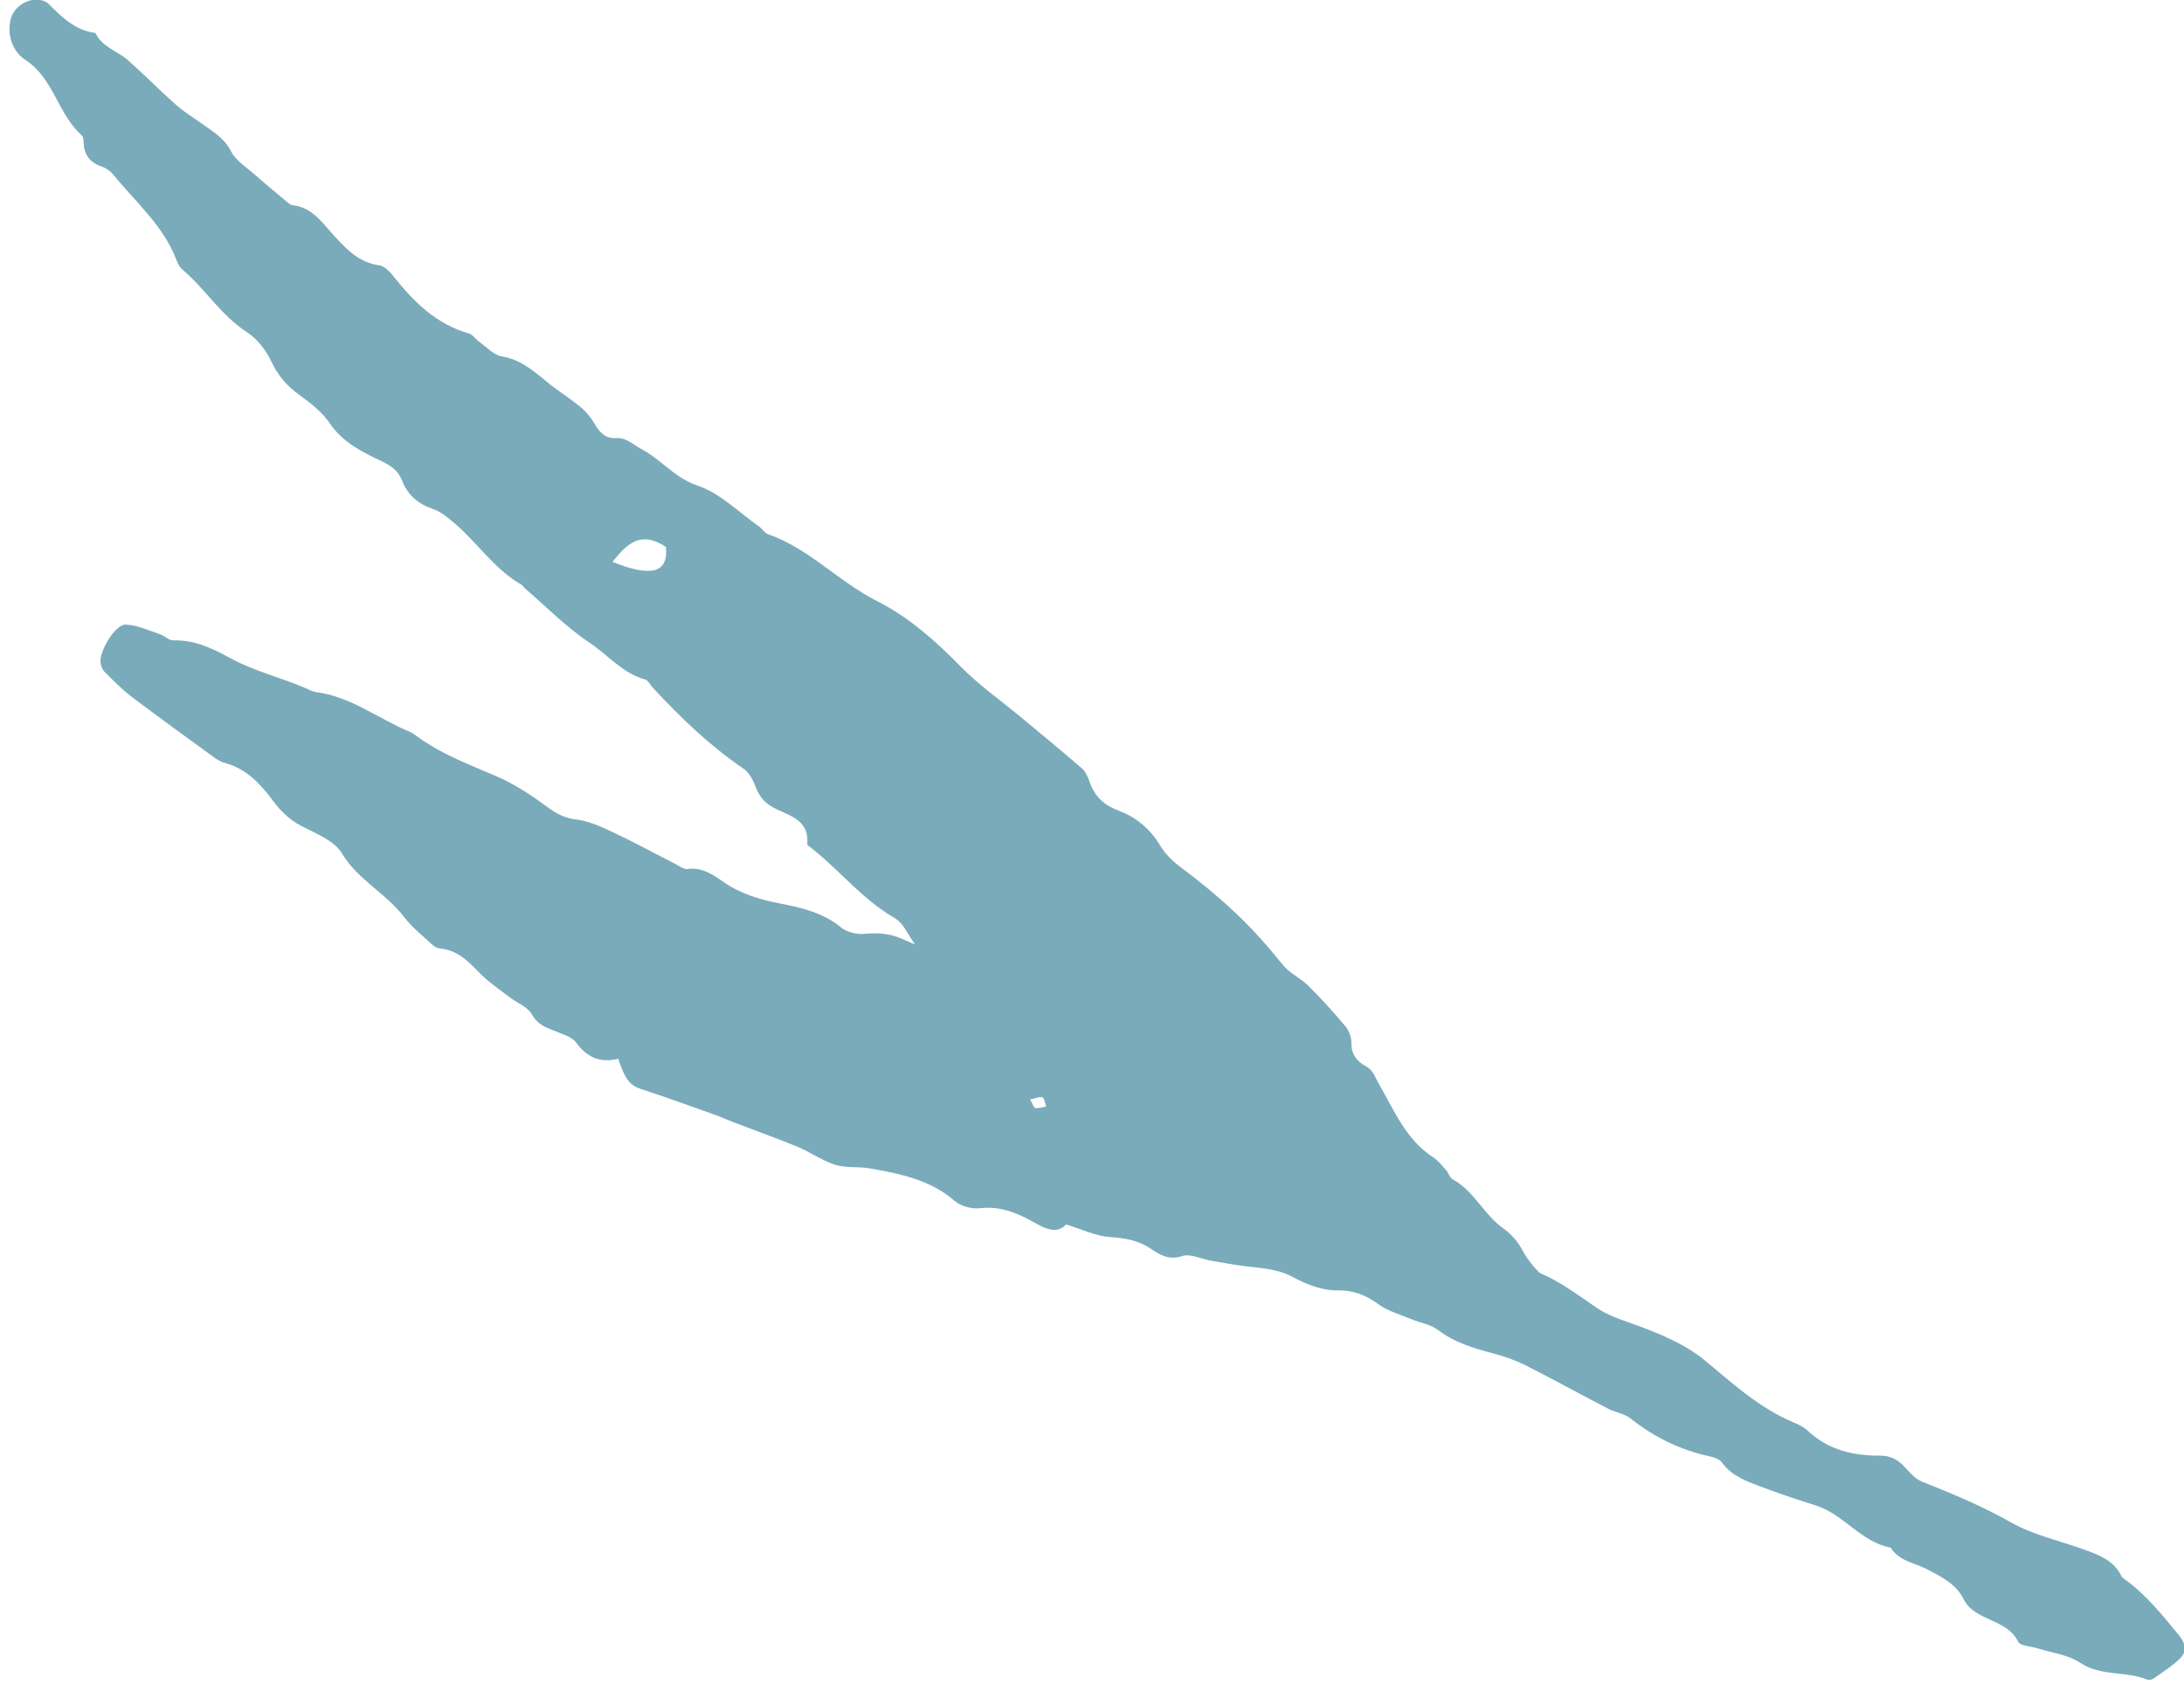 <?xml version="1.0" encoding="UTF-8"?>
<svg width="102px" height="79px" viewBox="0 0 102 79" version="1.1" xmlns="http://www.w3.org/2000/svg" xmlns:xlink="http://www.w3.org/1999/xlink">
    <title>hotel-leaf</title>
    <g id="Page-1" stroke="none" stroke-width="1" fill="none" fill-rule="evenodd">
        <g id="home" transform="translate(-710, -5308)" fill="#79ABBB">
            <path d="M762.615,5328.635 C763.707,5328.7 764.589,5328.875 764.615,5330.281 C763.704,5331.06 763.063,5330.572 762.615,5328.635 M753.041,5359.443 C753.008,5359.377 753.132,5359.231 753.234,5359.016 C753.42,5359.196 753.609,5359.298 753.639,5359.436 C753.662,5359.539 753.482,5359.687 753.392,5359.816 C753.27,5359.694 753.116,5359.589 753.041,5359.443 M769,5294.684 C768.551,5293.835 768.708,5292.954 768.866,5292.072 C768.885,5291.355 767.971,5290.784 767.236,5291.079 C766.512,5291.369 766.072,5292.043 766.094,5292.721 C766.145,5294.317 764.888,5295.41 764.72,5296.895 C764.708,5297.009 764.554,5297.121 764.445,5297.207 C763.993,5297.561 763.905,5298 764.067,5298.542 C764.123,5298.734 764.113,5298.974 764.057,5299.169 C763.602,5300.756 763.449,5302.449 762.486,5303.862 C762.388,5304.006 762.292,5304.183 762.277,5304.352 C762.153,5305.74 761.56,5307.041 761.611,5308.473 C761.631,5309.044 761.442,5309.691 761.155,5310.188 C760.782,5310.834 760.623,5311.467 760.612,5312.201 C760.602,5312.834 760.571,5313.51 760.349,5314.086 C759.963,5315.086 760.108,5316.102 760.272,5317.048 C760.368,5317.605 760.366,5317.99 760.085,5318.411 C759.678,5319.022 759.627,5319.655 759.832,5320.359 C759.928,5320.687 759.9,5321.065 759.873,5321.417 C759.763,5322.879 759.16,5324.275 759.304,5325.773 C759.31,5325.84 759.262,5325.91 759.256,5325.981 C759.131,5327.283 758.877,5328.564 758.907,5329.893 C758.931,5330.939 758.62,5331.989 758.987,5333.037 C759.037,5333.178 758.915,5333.381 758.878,5333.556 C758.479,5335.41 758.185,5337.275 758.211,5339.185 C758.215,5339.503 758.029,5339.859 757.842,5340.136 C757.59,5340.51 757.473,5340.856 757.519,5341.328 C757.598,5342.13 758.062,5343.051 757.042,5343.638 C756.986,5343.67 756.998,5343.838 756.991,5343.943 C756.891,5345.611 756.398,5347.242 756.542,5348.936 C756.565,5349.204 756.486,5349.509 756.37,5349.757 C756.261,5349.988 756.166,5350.223 756.076,5350.46 C756.035,5350.247 755.989,5350.035 755.948,5349.822 C755.833,5349.205 755.534,5348.715 755.131,5348.239 C754.901,5347.967 754.722,5347.524 754.749,5347.177 C754.837,5346.093 754.444,5345.124 754.035,5344.207 C753.634,5343.308 753.343,5342.43 753.339,5341.448 C753.336,5340.84 753.335,5340.237 752.874,5339.739 C752.752,5339.608 752.768,5339.338 752.739,5339.129 C752.59,5338.073 752.475,5337.012 752.292,5335.962 C752.184,5335.34 752.075,5334.679 751.781,5334.139 C751.481,5333.588 751.477,5333.085 751.491,5332.499 C751.51,5331.655 751.476,5330.789 751.307,5329.966 C751.027,5328.6 750.673,5327.254 750.701,5325.842 C750.704,5325.7 750.708,5325.551 750.678,5325.413 C750.336,5323.867 750.453,5322.22 749.682,5320.768 C749.617,5320.646 749.605,5320.494 749.577,5320.354 C749.324,5319.075 748.827,5317.868 748.686,5316.542 C748.593,5315.671 748.429,5314.708 747.844,5313.934 C747.721,5313.771 747.79,5313.473 747.723,5313.252 C747.561,5312.717 747.463,5312.127 747.165,5311.68 C746.904,5311.29 745.463,5311.392 745.064,5311.73 C744.943,5311.832 744.828,5311.998 744.801,5312.151 C744.701,5312.713 744.593,5313.28 744.571,5313.849 C744.511,5315.454 744.49,5317.061 744.461,5318.668 C744.458,5318.844 744.48,5319.032 744.54,5319.197 C744.887,5320.156 744.691,5321.109 744.391,5322.007 C744.189,5322.607 744.094,5323.151 744.172,5323.781 C744.267,5324.548 744.5,5325.45 744.216,5326.083 C743.621,5327.413 743.87,5328.846 743.443,5330.175 C743.254,5330.765 743.222,5331.409 743.136,5332.031 C743.119,5332.152 743.149,5332.302 743.21,5332.409 C743.611,5333.125 743.46,5333.849 743.318,5334.601 C743.208,5335.183 743.227,5335.791 743.201,5336.388 C743.183,5336.818 743.315,5337.315 743.144,5337.662 C742.884,5338.192 743.034,5338.623 743.146,5339.108 C743.225,5339.445 743.347,5339.841 743.244,5340.137 C742.96,5340.962 743.122,5341.624 743.758,5342.163 C743.133,5342.992 743.056,5343.349 743.205,5343.836 C743.555,5344.992 743.869,5346.161 744.191,5347.326 C744.276,5347.635 744.332,5347.953 744.41,5348.265 C744.67,5349.301 744.955,5350.331 745.187,5351.373 C745.324,5351.99 745.32,5352.643 745.49,5353.248 C745.64,5353.781 746.069,5354.232 746.288,5354.703 C746.886,5355.989 747.491,5357.321 747.327,5358.847 C747.288,5359.221 747.472,5359.72 747.724,5360.005 C748.276,5360.63 748.487,5361.319 748.596,5362.133 C748.683,5362.786 748.649,5363.635 749.412,5363.739 C749.66,5364.502 749.764,5365.185 750.091,5365.73 C750.452,5366.33 750.734,5366.891 750.752,5367.611 C750.765,5368.12 750.777,5368.632 751.31,5369.026 C751.63,5369.263 751.711,5369.83 751.906,5370.245 C752.128,5370.719 752.342,5371.198 752.587,5371.661 C752.945,5372.342 753.37,5372.987 753.469,5373.781 C753.564,5374.545 753.716,5375.278 754.19,5375.932 C754.579,5376.47 754.744,5377.101 754.726,5377.811 C754.712,5378.363 754.915,5378.923 755.035,5379.476 C755.132,5379.92 755.355,5380.363 755.337,5380.8 C755.298,5381.767 755.589,5382.631 755.91,5383.508 C756.092,5384.005 756.247,5384.524 756.323,5385.047 C756.533,5386.493 756.687,5387.948 756.88,5389.396 C756.932,5389.782 757.132,5390.167 757.11,5390.542 C757.022,5391.957 757.242,5393.302 757.791,5394.602 C757.869,5394.788 757.932,5395.043 757.871,5395.219 C757.619,5395.948 757.814,5396.643 757.988,5397.332 C758.212,5398.214 758.471,5399.087 758.744,5399.955 C759.155,5401.26 758.55,5402.662 759.135,5403.946 C758.838,5404.636 759.203,5405.27 759.284,5405.931 C759.375,5406.663 759.506,5407.395 759.115,5408.121 C758.564,5409.141 759.538,5410.275 758.949,5411.346 C758.843,5411.536 759.116,5411.94 759.212,5412.247 C759.423,5412.922 759.791,5413.593 759.806,5414.272 C759.832,5415.457 760.726,5416.235 760.958,5417.299 C760.976,5417.384 761.089,5417.48 761.178,5417.512 C761.676,5417.687 762.171,5417.906 762.685,5417.99 C763.1,5418.057 763.376,5417.792 763.501,5417.336 C763.827,5416.151 764.183,5414.976 764.193,5413.73 C764.193,5413.66 764.2,5413.581 764.233,5413.522 C764.612,5412.839 764.443,5412.146 764.26,5411.459 C763.942,5410.262 763.44,5409.085 763.324,5407.869 C763.177,5406.335 762.85,5404.86 762.501,5403.376 C762.433,5403.088 762.493,5402.747 762.567,5402.45 C762.695,5401.939 762.692,5401.52 762.353,5401.045 C761.634,5400.038 761.198,5398.913 761.389,5397.617 C761.424,5397.378 761.377,5397.118 761.325,5396.877 C760.964,5395.205 761.175,5393.555 761.318,5391.872 C761.427,5390.605 761.113,5389.259 760.769,5388.011 C760.606,5387.423 760.447,5386.877 760.437,5386.262 C760.421,5385.232 760.464,5384.175 760.248,5383.182 C760.246,5383.176 760.246,5383.17 760.245,5383.164 C760.317,5382.706 760.459,5382.257 760.683,5381.817 C760.87,5381.449 760.973,5380.994 760.973,5380.578 C760.975,5379.462 761.626,5378.462 761.495,5377.325 C761.477,5377.168 761.628,5376.997 761.669,5376.825 C761.734,5376.551 761.824,5376.269 761.814,5375.994 C761.757,5374.463 762.573,5373.227 763.173,5371.93 C763.32,5371.612 763.543,5371.374 763.496,5370.978 C763.438,5370.495 763.564,5370.084 764.013,5369.782 C764.229,5369.638 764.414,5369.353 764.483,5369.095 C764.704,5368.272 764.892,5367.437 765.037,5366.596 C765.122,5366.105 765.009,5365.568 765.145,5365.099 C765.457,5364.019 765.72,5362.949 765.879,5361.822 C766.035,5360.724 766.123,5359.64 766.152,5358.537 C766.164,5358.085 766.245,5357.603 766.428,5357.195 C766.794,5356.376 766.873,5355.514 766.662,5354.699 C766.468,5353.952 766.551,5353.369 766.981,5352.775 C767.121,5352.582 767.263,5352.349 767.288,5352.121 C767.417,5350.881 767.511,5349.637 767.614,5348.394 C767.714,5347.187 767.712,5345.96 767.934,5344.777 C768.245,5343.121 768.437,5341.432 768.201,5339.806 C767.911,5337.812 768.396,5335.791 767.836,5333.829 C767.792,5333.673 767.893,5333.479 767.893,5333.303 C767.894,5332.143 768.127,5330.91 767.812,5329.844 C767.489,5328.751 767.84,5327.741 767.703,5326.697 C767.649,5326.284 767.744,5325.834 767.469,5325.49 C767.147,5325.085 767.204,5324.723 767.399,5324.296 C767.542,5323.983 767.653,5323.633 767.681,5323.291 C767.736,5322.626 767.692,5321.953 767.746,5321.288 C767.813,5320.466 767.888,5319.677 767.506,5318.881 C767.345,5318.542 767.462,5318.062 767.465,5317.648 C767.467,5317.436 767.571,5317.2 767.507,5317.018 C766.985,5315.516 767.243,5314.059 767.676,5312.596 C767.754,5312.332 767.824,5311.974 767.711,5311.759 C767.282,5310.933 767.452,5310.095 767.626,5309.286 C767.804,5308.463 768.145,5307.678 767.694,5306.843 C767.635,5306.732 767.667,5306.564 767.679,5306.424 C767.729,5305.82 767.777,5305.217 767.846,5304.617 C767.908,5304.085 767.867,5303.484 768.105,5303.044 C768.443,5302.417 768.37,5301.803 768.381,5301.167 C768.389,5300.675 768.354,5300.179 768.41,5299.693 C768.527,5298.678 768.715,5297.67 768.83,5296.655 C768.904,5296 768.636,5295.315 769,5294.684" id="hotel-leaf" transform="translate(756, 5354.5) rotate(-55) translate(-756, -5354.5) "></path>
        </g>
    </g>
</svg>